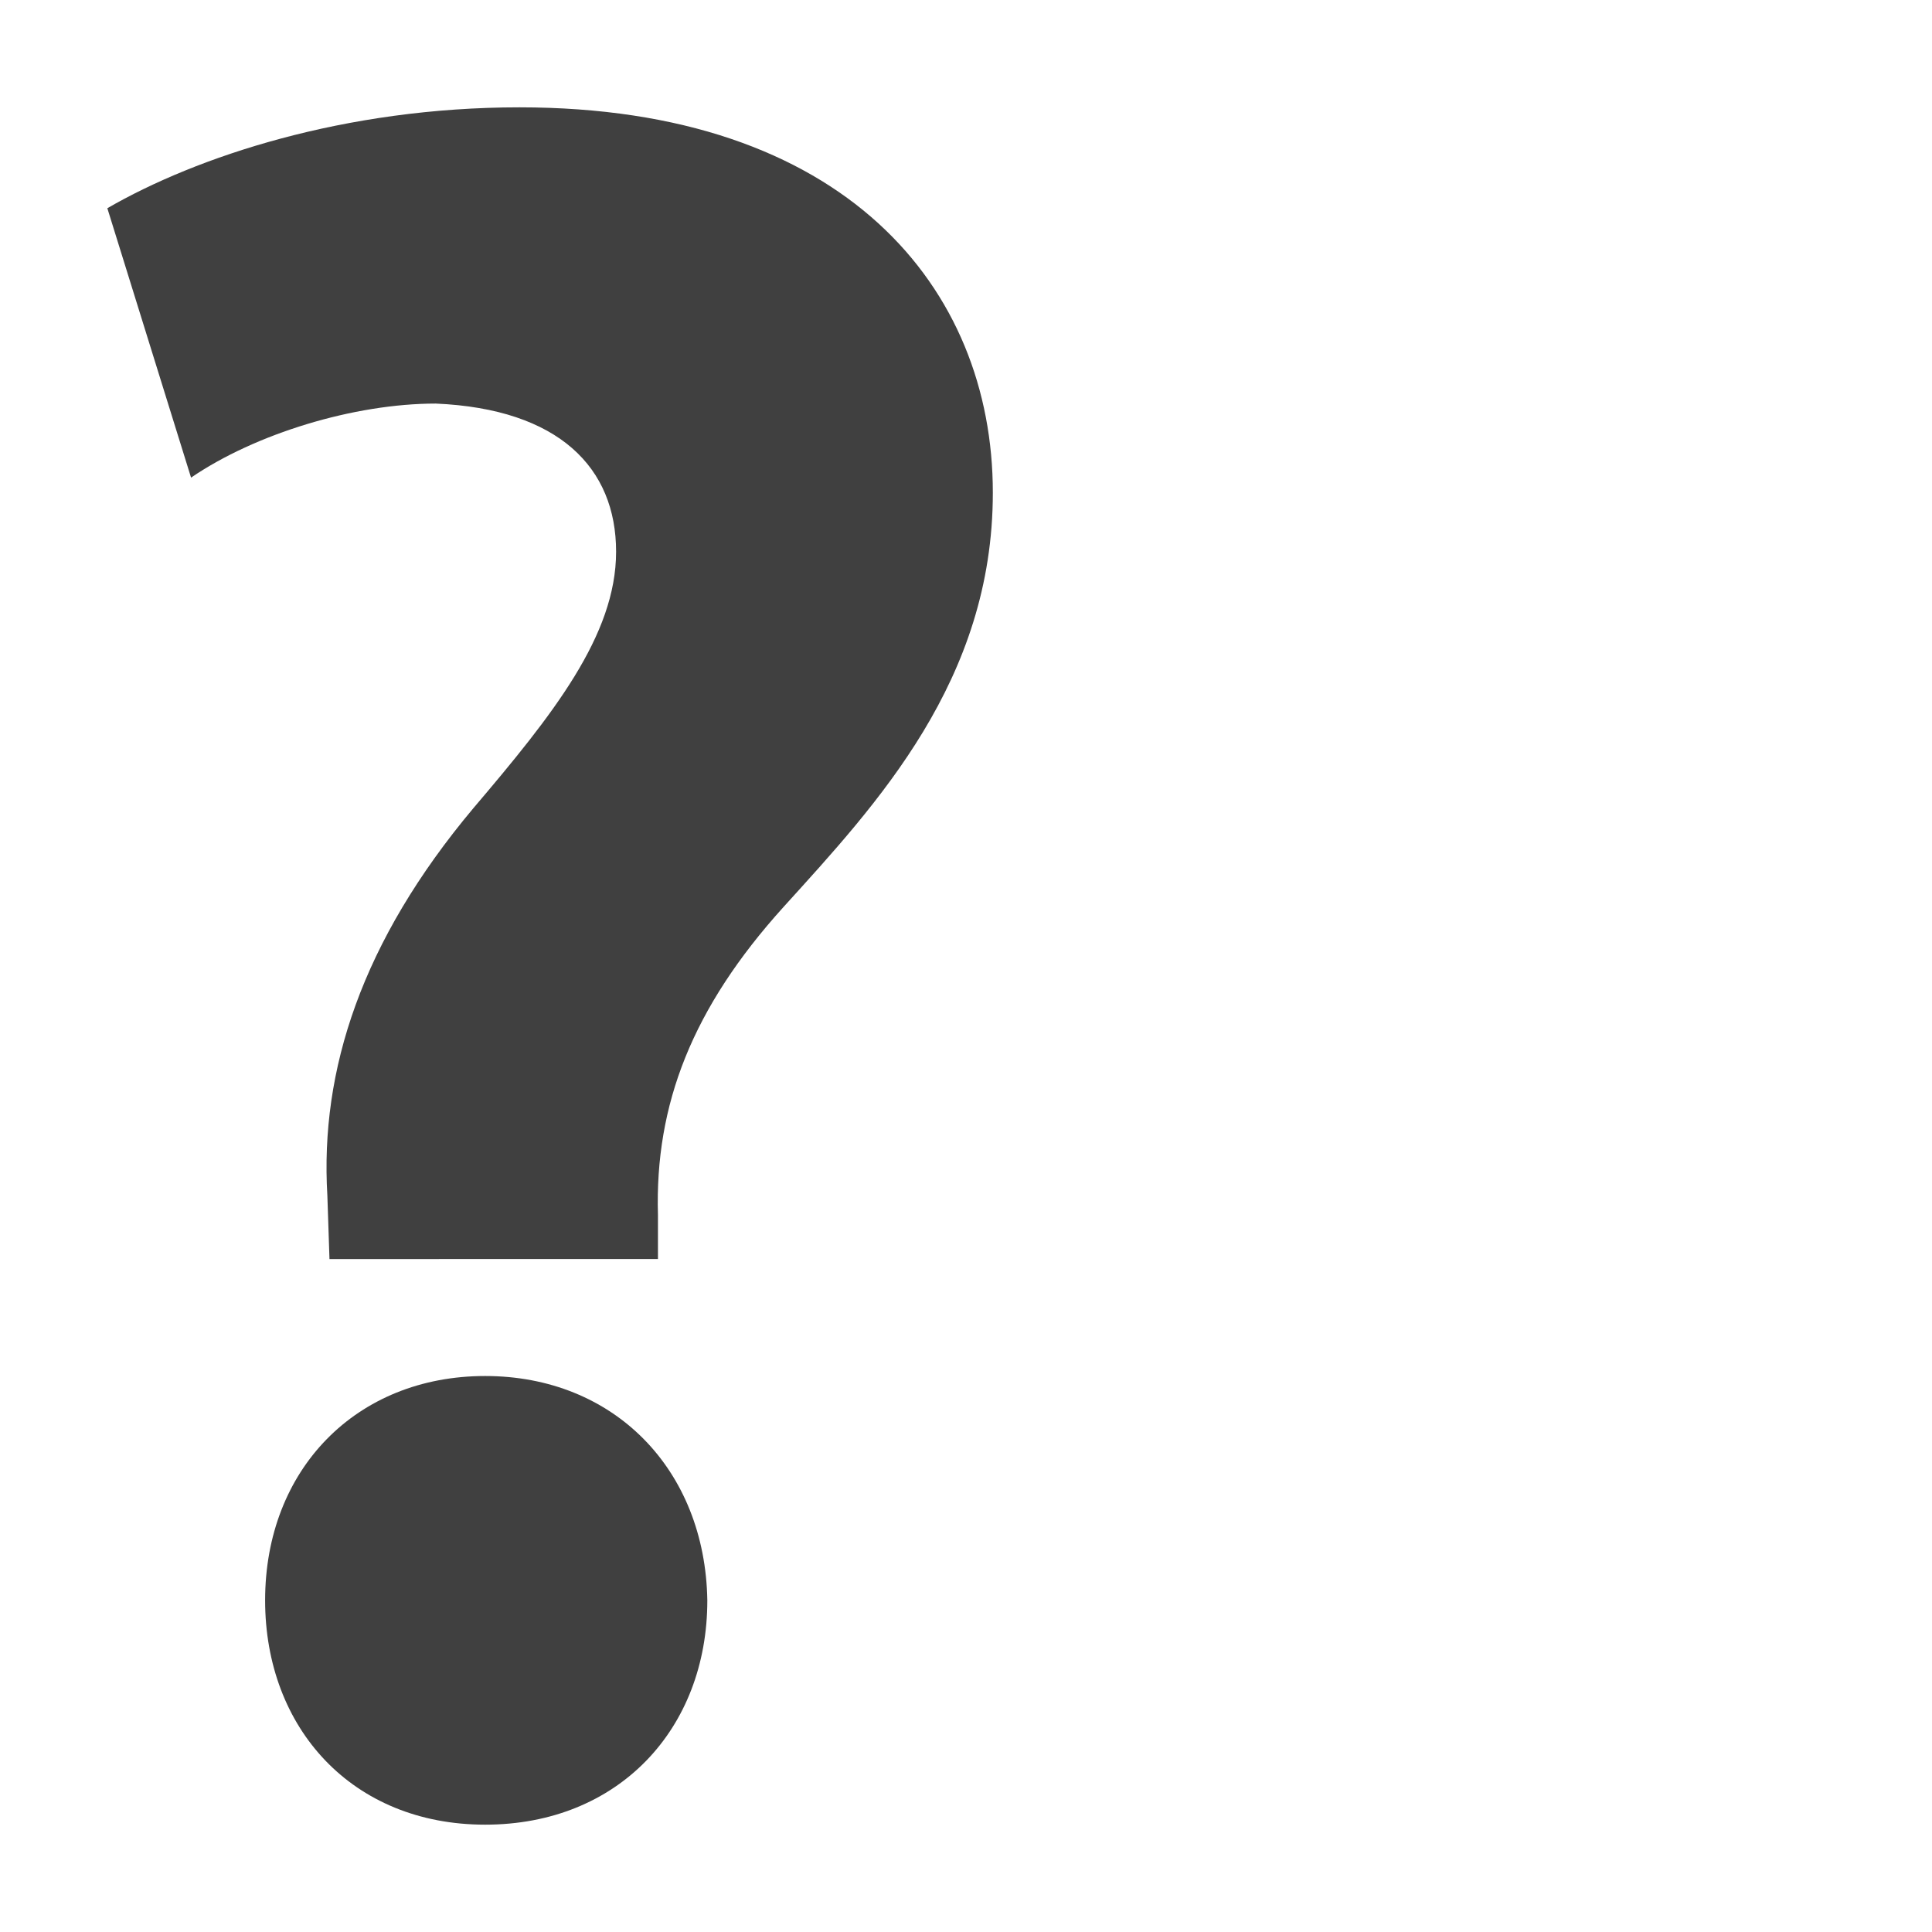 <?xml version="1.0" encoding="UTF-8"?><svg id="Layer_1" xmlns="http://www.w3.org/2000/svg" viewBox="0 0 18 18"><defs><style>.cls-1{fill:#404040;}</style></defs><path class="cls-1" d="M3.07,11.74l-.02-.6c-.07-1.17,.32-2.37,1.36-3.61,.74-.87,1.33-1.61,1.33-2.39s-.53-1.33-1.68-1.38c-.76,0-1.68,.28-2.28,.69L1,1.94c.83-.48,2.21-.94,3.84-.94,3.03,0,4.41,1.68,4.41,3.59,0,1.75-1.08,2.9-1.95,3.86-.85,.94-1.2,1.84-1.17,2.87v.41H3.07Zm-.6,3.17c0-1.22,.85-2.09,2.05-2.09s2.05,.87,2.07,2.09c0,1.2-.83,2.09-2.07,2.09s-2.05-.9-2.05-2.09Z"/></svg>